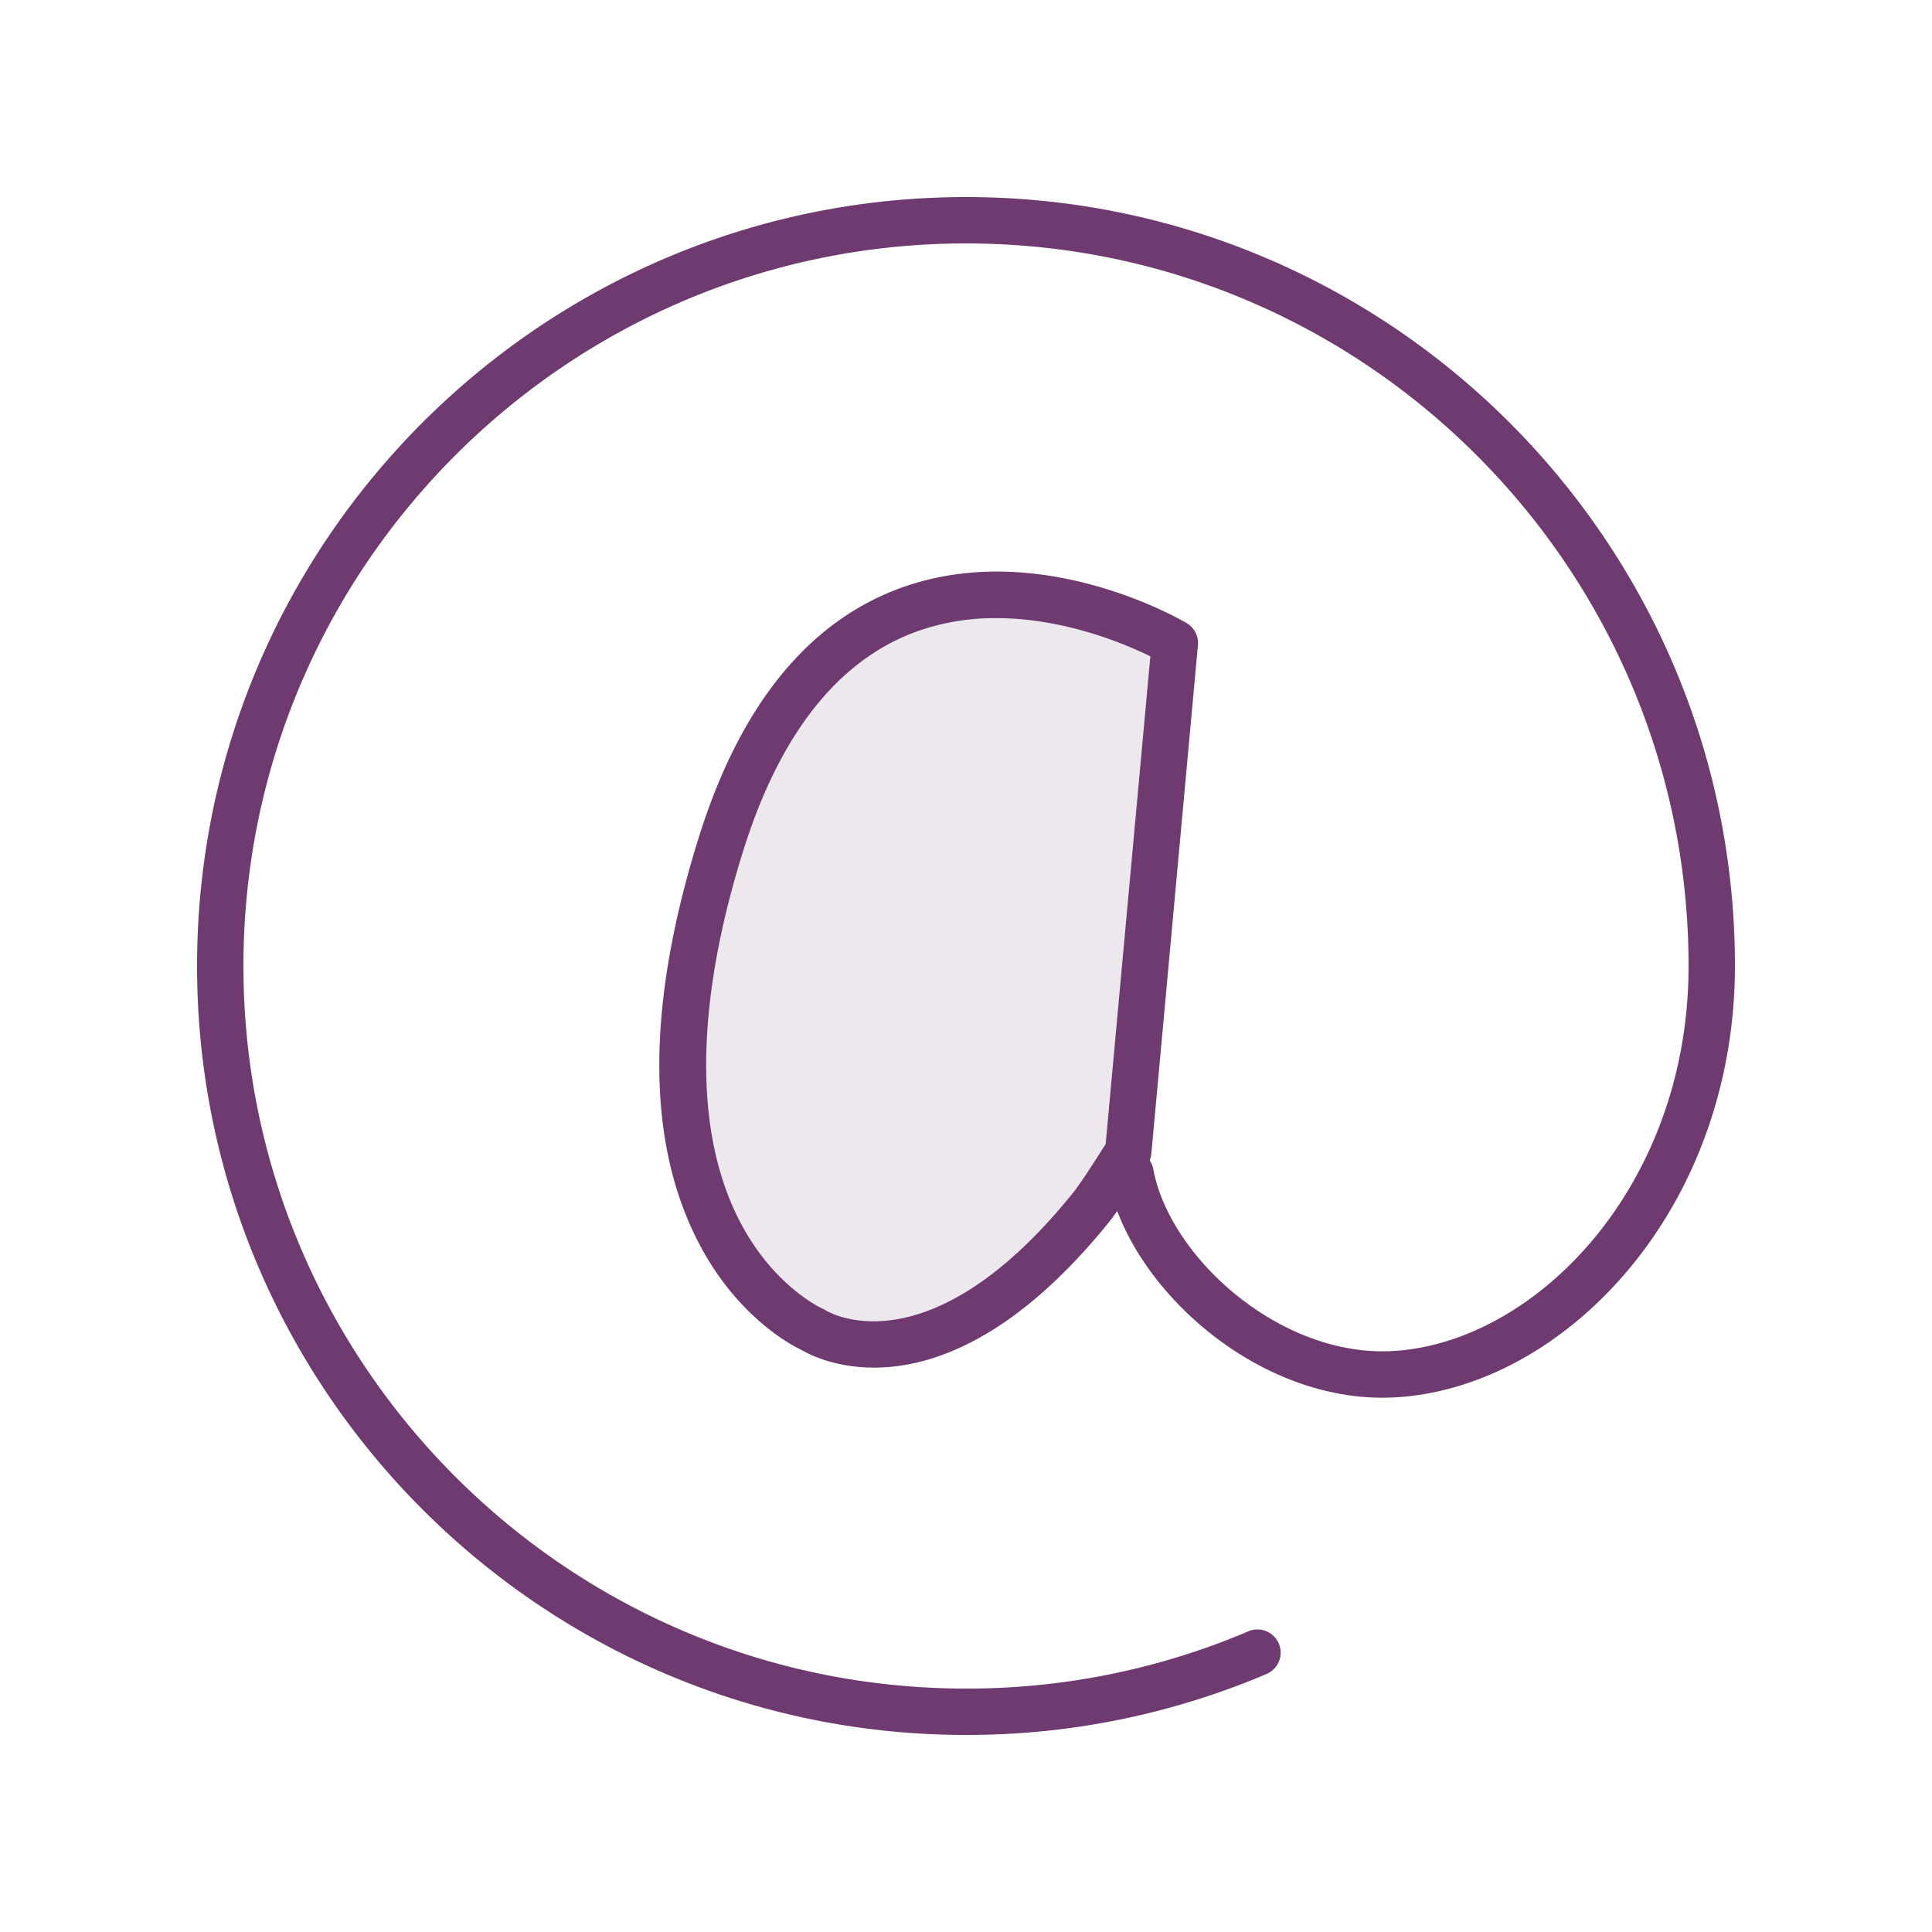 <svg xmlns="http://www.w3.org/2000/svg" viewBox="0 0 500 500"><title>icon-marketing-email</title><g id="icon-marketing-email"><path d="M250,51C140.271,51,51,140.271,51,250s89.271,199,199,199a197.745,197.745,0,0,0,77.778-15.775,6,6,0,1,0-4.695-11.044A185.789,185.789,0,0,1,250,437C146.888,437,63,353.112,63,250S146.888,63,250,63s187,83.888,187,187c0,57.074-39.613,97.6-76.61,99.651-29.217,1.609-57.767-24.425-61.915-47.066a5.97,5.97,0,0,0-.93-2.274,6.01,6.01,0,0,0,.416-1.683l12.062-131.662a6,6,0,0,0-2.916-5.708c-1.567-.929-38.782-22.584-75.052-8.7-23.4,8.954-40.592,30.425-51.1,63.817-13.841,44-13.769,79.642.214,105.941,9.913,18.645,23.669,25.844,26.406,27.131,1.828,1.069,8.479,4.492,18.624,4.492,14.5,0,36.13-7,60.977-37.873.543-.674,1.218-1.6,1.958-2.654,9.267,24.414,37.88,48.315,68.66,48.314,1.082,0,2.169-.03,3.255-.09,21.813-1.207,43.855-13.293,60.474-33.16C439.243,307.293,449,279.425,449,250,449,140.271,359.729,51,250,51Z" style="fill:#6e3a70"/><path d="M277.831,308.54c-37.274,46.313-63.154,31.188-64.177,30.559a4.943,4.943,0,0,0-.89-.477c-.126-.055-12.662-5.726-21.4-22.726-11.824-22.989-11.462-56.159,1.047-95.924,9.337-29.682,24.1-48.584,43.864-56.181a59.764,59.764,0,0,1,21.544-3.821c17.615,0,33.312,6.658,39.894,9.891L286.142,296.1C283.9,299.65,279.612,306.327,277.831,308.54Z" style="fill:#ede8ee"/></g></svg>